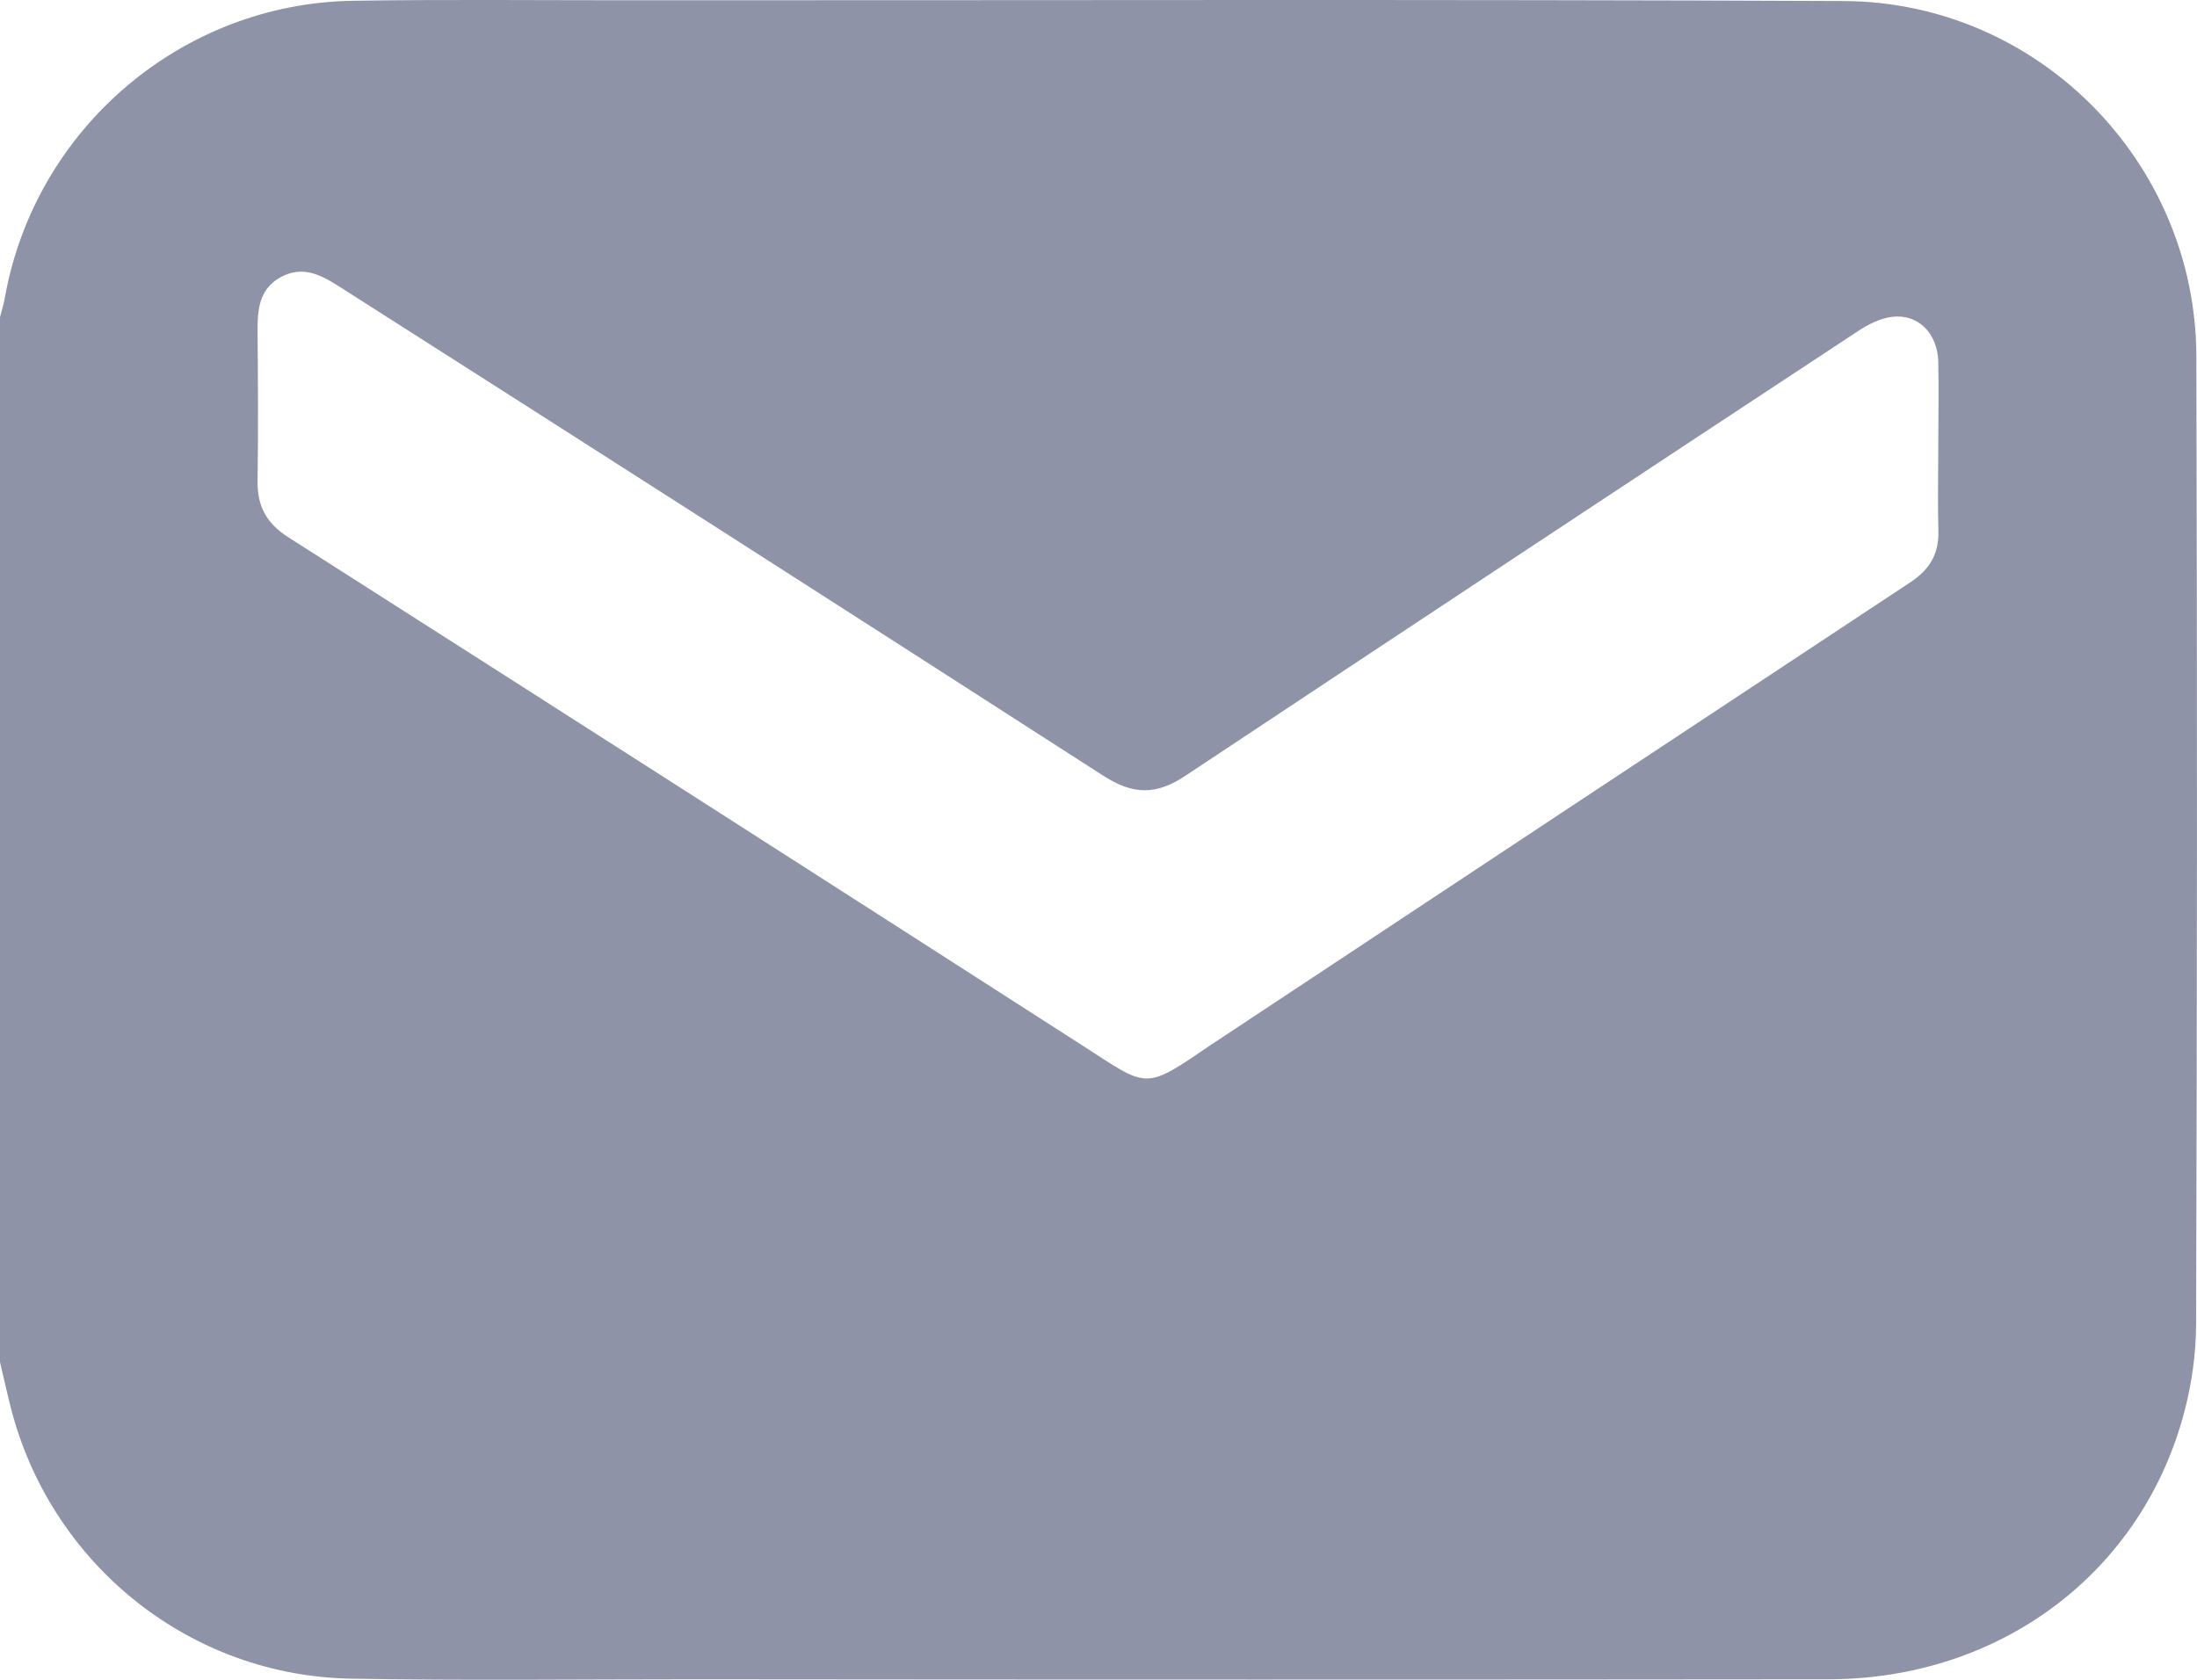 <?xml version="1.0" encoding="UTF-8"?> <svg xmlns="http://www.w3.org/2000/svg" width="17" height="13" viewBox="0 0 17 13" fill="none"><path d="M0 10.541V2.455C0.013 2.403 0.03 2.351 0.039 2.296C0.275 0.993 1.407 0.026 2.731 0.006C3.428 -0.005 4.125 0.002 4.822 0.002C7.97 0.003 11.117 -0.006 14.265 0.008C15.77 0.014 16.991 1.255 16.995 2.757C17.002 5.253 17.001 7.749 16.993 10.245C16.992 10.471 16.962 10.696 16.905 10.915C16.581 12.167 15.48 12.996 14.146 12.996C11.22 12.999 8.294 12.999 5.367 12.996C4.481 12.996 3.597 13.007 2.712 12.991C1.481 12.968 0.422 12.128 0.096 10.941C0.06 10.808 0.032 10.674 0 10.541ZM14.998 3.476C14.998 3.25 15.003 3.023 14.998 2.797C14.991 2.578 14.842 2.428 14.641 2.452C14.548 2.463 14.453 2.512 14.373 2.565C12.636 3.709 10.903 4.855 9.172 6.004C8.945 6.155 8.766 6.151 8.538 6.004C6.568 4.736 4.594 3.472 2.618 2.213C2.475 2.122 2.337 2.055 2.172 2.145C2.006 2.236 1.992 2.394 1.993 2.561C1.996 2.948 1.999 3.335 1.993 3.721C1.99 3.918 2.062 4.05 2.231 4.158C4.281 5.465 6.329 6.776 8.374 8.09C8.891 8.422 8.845 8.445 9.377 8.081L9.405 8.063C11.197 6.876 12.99 5.69 14.784 4.505C14.932 4.407 15.005 4.284 14.999 4.106C14.993 3.896 14.998 3.686 14.998 3.476Z" fill="#8E93A8"></path></svg> 